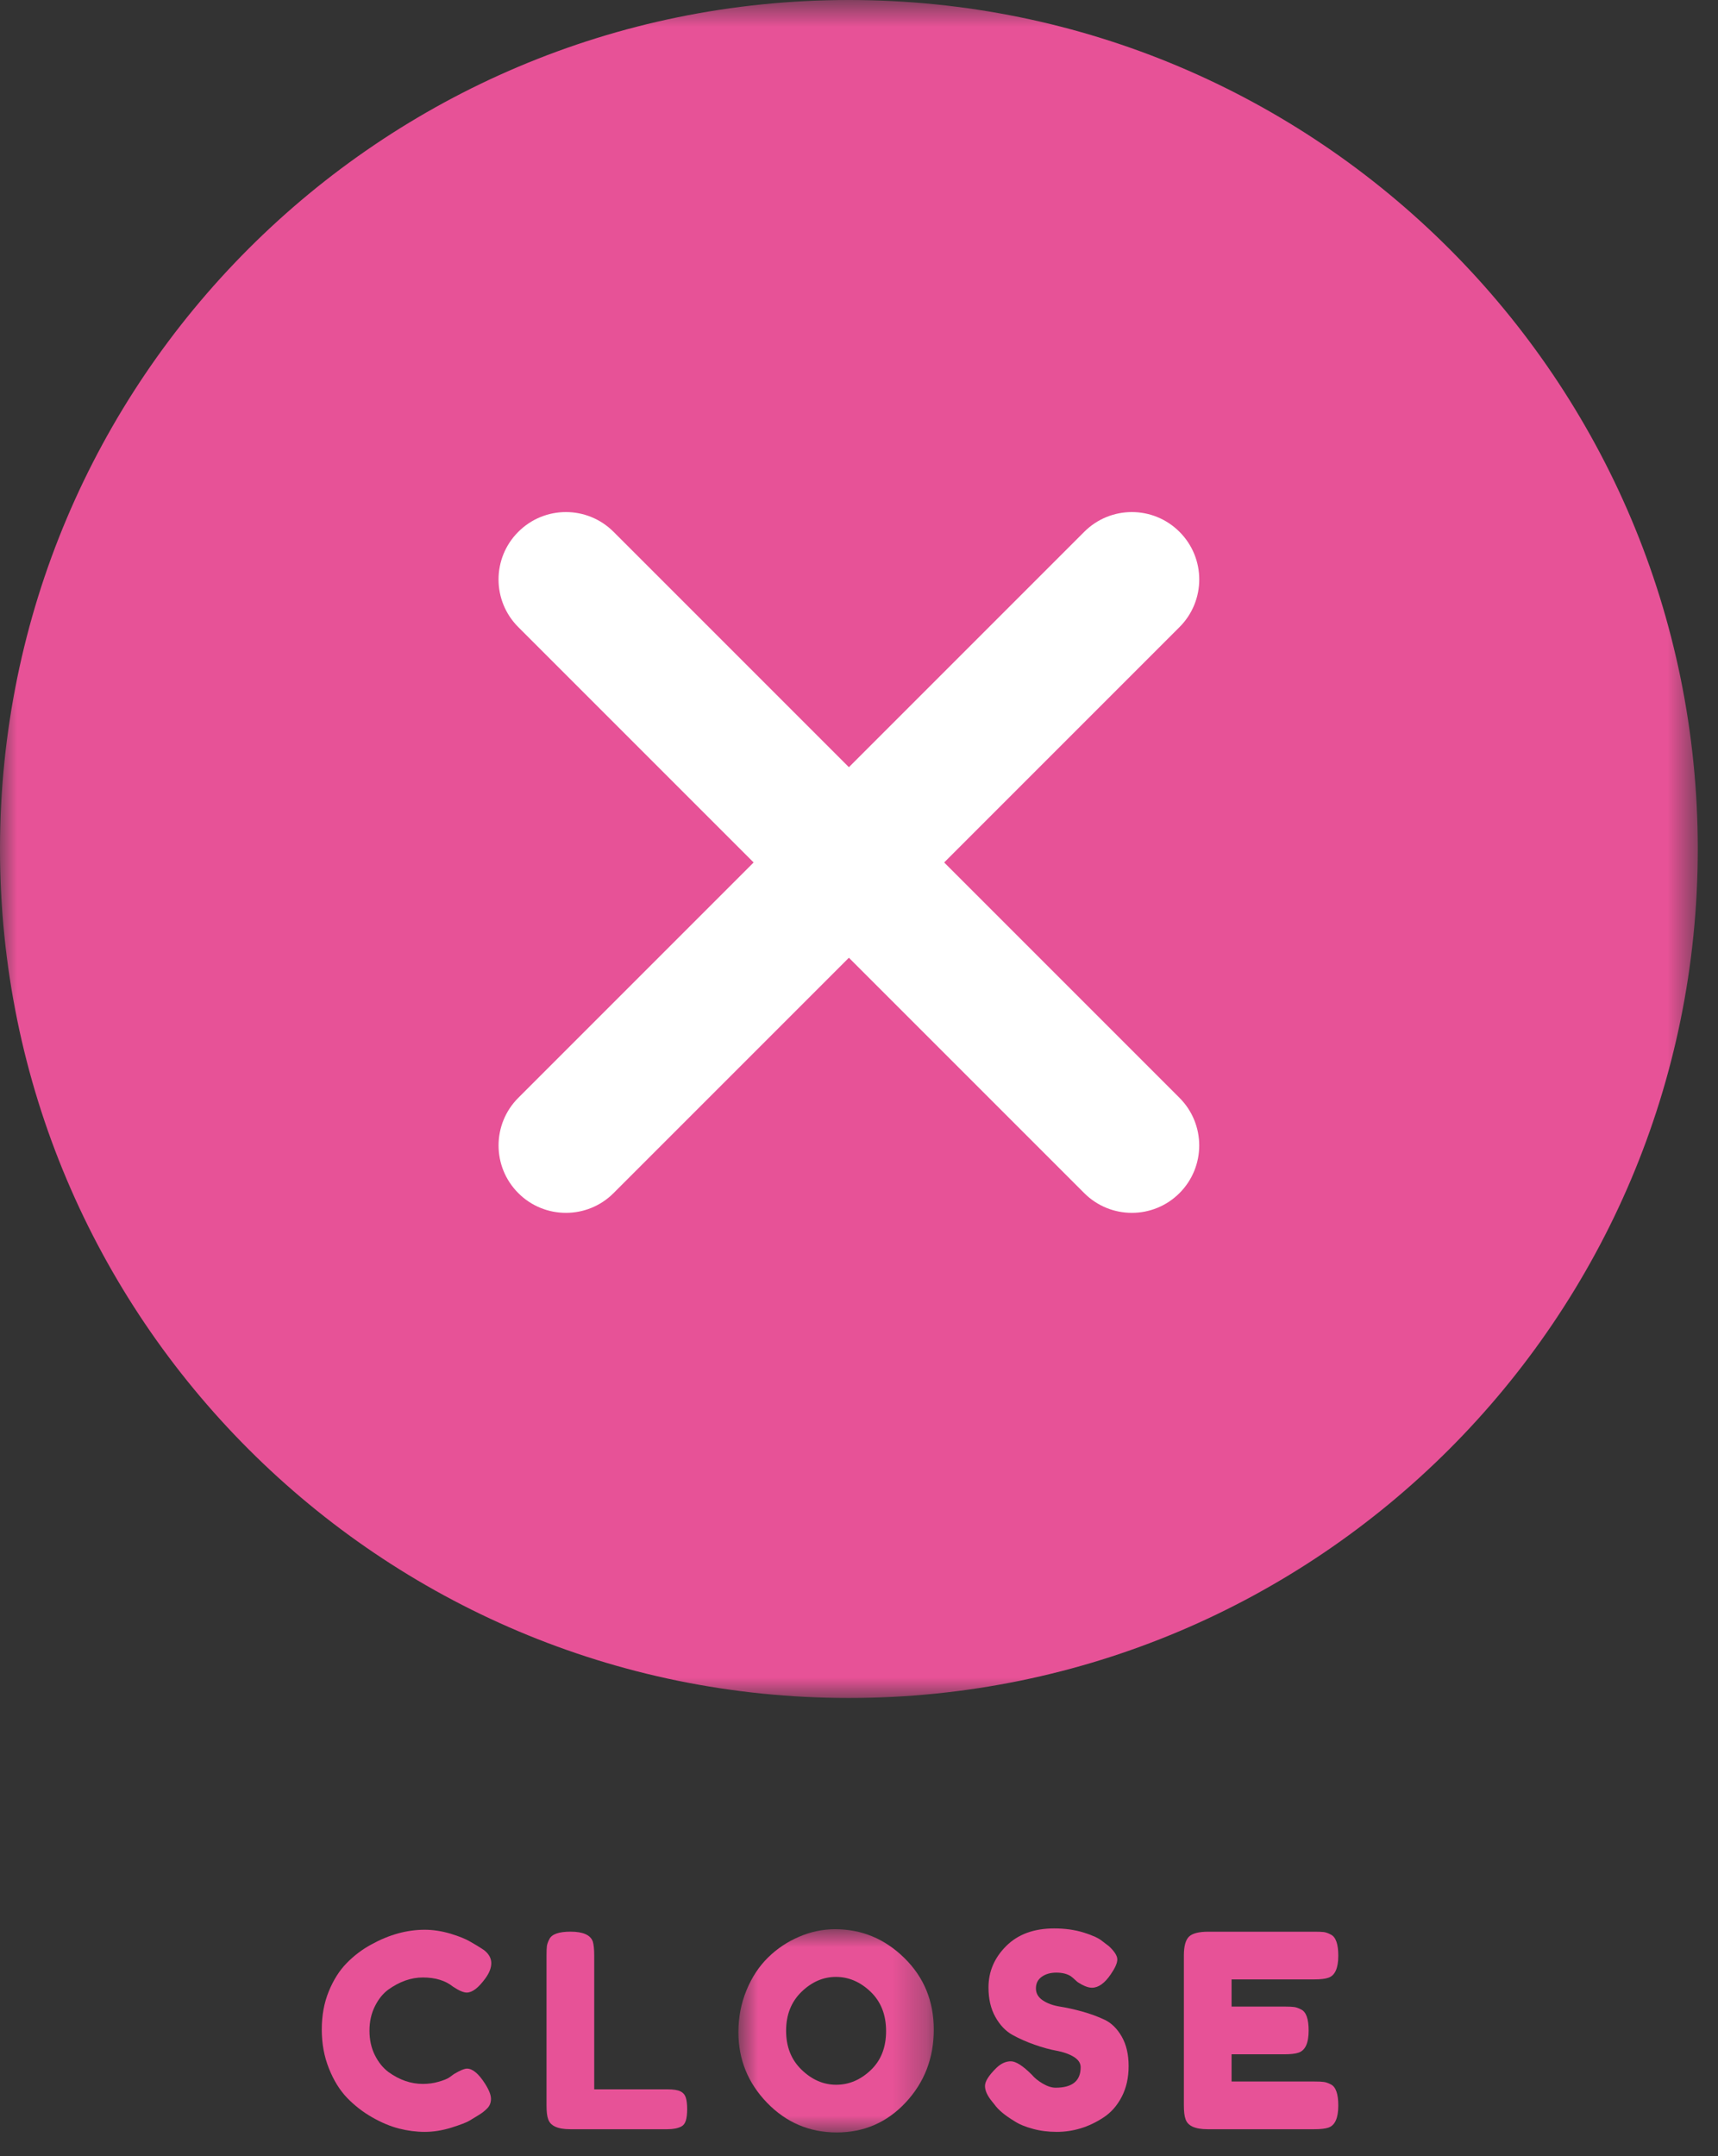 <?xml version="1.0" encoding="UTF-8"?>
<svg width="51px" height="64px" viewBox="0 0 51 64" version="1.1" xmlns="http://www.w3.org/2000/svg" xmlns:xlink="http://www.w3.org/1999/xlink">
    <rect x="0" y="0" width="51" height="64" fill="#333333" stroke="none"/>
    <!-- Generator: Sketch 52.3 (67297) - http://www.bohemiancoding.com/sketch -->
    <title>btn_close_pink</title>
    <desc>Created with Sketch.</desc>
    <defs>
        <polygon id="path-1" points="0 0.704 50.4 0.704 50.4 51.104 0 51.104"></polygon>
        <polygon id="path-3" points="0.92 0.967 6.72 0.967 6.72 7 0.92 7"></polygon>
    </defs>
    <g id="Page-1" stroke="none" stroke-width="1" fill="none" fill-rule="evenodd">
        <g id="Desktop" transform="translate(-351, -398)">
            <g id="btn_close_pink" transform="translate(351, 397)">
                <g id="Group-3" transform="translate(0, 0.296)">
                    <mask id="mask-2" fill="white">
                        <use xlink:href="#path-1"></use>
                    </mask>
                    <g id="Clip-2"></g>
                    <path d="M50.4,25.904 C50.4,11.987 39.117,0.704 25.2,0.704 C11.282,0.704 0,11.987 0,25.904 C0,39.821 11.282,51.104 25.2,51.104 C39.117,51.104 50.4,39.821 50.4,25.904" id="Fill-1" fill="#E75297" mask="url(#mask-2)"></path>
                </g>
                <path d="M33.6,37 C33.088,37 32.577,36.805 32.186,36.414 L15.386,19.614 C14.604,18.833 14.604,17.566 15.386,16.786 C16.166,16.004 17.433,16.004 18.214,16.786 L35.014,33.586 C35.795,34.367 35.795,35.633 35.014,36.414 C34.623,36.805 34.112,37 33.6,37" id="Fill-4" fill="#FFFFFF"></path>
                <path d="M16.8,37 C16.288,37 15.776,36.805 15.386,36.414 C14.605,35.633 14.605,34.367 15.386,33.586 L32.186,16.786 C32.967,16.004 34.233,16.004 35.014,16.786 C35.796,17.566 35.796,18.833 35.014,19.614 L18.214,36.414 C17.824,36.805 17.312,37 16.8,37" id="Fill-6" fill="#FFFFFF"></path>
                <path d="M13.336,62.664 L13.48,62.56 C13.661,62.453 13.789,62.401 13.863,62.401 C14.029,62.401 14.208,62.55 14.399,62.849 C14.517,63.035 14.575,63.184 14.575,63.297 C14.575,63.408 14.54,63.502 14.468,63.577 C14.396,63.651 14.312,63.718 14.216,63.776 C14.119,63.834 14.027,63.892 13.94,63.944 C13.852,63.998 13.672,64.067 13.399,64.153 C13.128,64.237 12.865,64.279 12.611,64.279 C12.358,64.279 12.103,64.246 11.844,64.18 C11.585,64.114 11.318,64.001 11.044,63.844 C10.769,63.687 10.523,63.495 10.304,63.269 C10.085,63.041 9.905,62.751 9.764,62.395 C9.622,62.041 9.552,61.657 9.552,61.24 C9.552,60.825 9.621,60.447 9.76,60.108 C9.898,59.77 10.075,59.489 10.292,59.269 C10.508,59.047 10.754,58.861 11.031,58.712 C11.554,58.425 12.079,58.279 12.607,58.279 C12.858,58.279 13.113,58.319 13.371,58.395 C13.63,58.474 13.826,58.553 13.96,58.633 L14.151,58.745 C14.248,58.803 14.322,58.852 14.376,58.889 C14.515,59.001 14.584,59.127 14.584,59.269 C14.584,59.41 14.527,59.557 14.416,59.712 C14.208,60.001 14.021,60.144 13.856,60.144 C13.76,60.144 13.624,60.086 13.447,59.968 C13.224,59.788 12.925,59.696 12.552,59.696 C12.205,59.696 11.863,59.816 11.527,60.056 C11.367,60.173 11.234,60.339 11.128,60.553 C11.021,60.767 10.968,61.007 10.968,61.276 C10.968,61.545 11.021,61.788 11.128,62.001 C11.234,62.214 11.37,62.382 11.535,62.505 C11.86,62.739 12.199,62.855 12.552,62.855 C12.717,62.855 12.873,62.834 13.02,62.791 C13.166,62.749 13.272,62.708 13.336,62.664" id="Fill-8" fill="#E75297"></path>
                <path d="M17.64,63.016 L19.816,63.016 C19.991,63.016 20.119,63.036 20.2,63.077 C20.279,63.116 20.332,63.178 20.36,63.264 C20.386,63.35 20.399,63.463 20.399,63.604 C20.399,63.745 20.386,63.859 20.36,63.944 C20.332,64.03 20.287,64.088 20.224,64.12 C20.122,64.173 19.983,64.2 19.808,64.2 L16.927,64.2 C16.553,64.2 16.334,64.099 16.271,63.896 C16.239,63.811 16.224,63.674 16.224,63.489 L16.224,59.039 C16.224,58.917 16.227,58.826 16.235,58.764 C16.244,58.704 16.268,58.632 16.311,58.552 C16.386,58.409 16.593,58.336 16.936,58.336 C17.308,58.336 17.53,58.435 17.599,58.632 C17.625,58.723 17.64,58.862 17.64,59.048 L17.64,63.016 Z" id="Fill-10" fill="#E75297"></path>
                <g id="Group-14" transform="translate(21, 57.296)">
                    <mask id="mask-4" fill="white">
                        <use xlink:href="#path-3"></use>
                    </mask>
                    <g id="Clip-13"></g>
                    <path d="M2.336,3.983 C2.336,4.458 2.489,4.843 2.796,5.139 C3.103,5.436 3.445,5.584 3.823,5.584 C4.202,5.584 4.544,5.44 4.848,5.151 C5.151,4.864 5.304,4.477 5.304,3.991 C5.304,3.506 5.15,3.117 4.844,2.823 C4.537,2.53 4.194,2.383 3.815,2.383 C3.437,2.383 3.096,2.532 2.792,2.827 C2.487,3.124 2.336,3.508 2.336,3.983 M3.792,0.967 C4.581,0.967 5.267,1.253 5.848,1.823 C6.429,2.394 6.72,3.102 6.72,3.948 C6.72,4.793 6.442,5.512 5.888,6.108 C5.333,6.702 4.65,7 3.84,7 C3.029,7 2.34,6.706 1.772,6.12 C1.204,5.533 0.92,4.835 0.92,4.024 C0.92,3.581 1,3.167 1.16,2.78 C1.319,2.393 1.533,2.069 1.8,1.807 C2.066,1.545 2.373,1.34 2.72,1.192 C3.066,1.042 3.424,0.967 3.792,0.967" id="Fill-12" fill="#E75297" mask="url(#mask-4)"></path>
                </g>
                <path d="M29.448,63.375 C29.309,63.205 29.24,63.052 29.24,62.916 C29.24,62.779 29.354,62.6 29.584,62.375 C29.718,62.248 29.858,62.184 30.008,62.184 C30.157,62.184 30.365,62.316 30.632,62.584 C30.707,62.674 30.813,62.762 30.952,62.844 C31.091,62.926 31.219,62.968 31.336,62.968 C31.832,62.968 32.08,62.766 32.08,62.359 C32.08,62.237 32.011,62.135 31.876,62.052 C31.74,61.969 31.57,61.909 31.368,61.871 C31.165,61.834 30.946,61.774 30.712,61.691 C30.477,61.609 30.259,61.512 30.055,61.4 C29.853,61.287 29.683,61.11 29.548,60.867 C29.412,60.625 29.344,60.333 29.344,59.992 C29.344,59.522 29.518,59.113 29.868,58.764 C30.218,58.414 30.693,58.24 31.296,58.24 C31.616,58.24 31.908,58.281 32.172,58.363 C32.436,58.446 32.619,58.53 32.719,58.615 L32.92,58.768 C33.085,58.922 33.168,59.053 33.168,59.16 C33.168,59.267 33.104,59.413 32.975,59.6 C32.795,59.867 32.608,60 32.416,60 C32.303,60 32.165,59.946 32,59.84 C31.984,59.829 31.953,59.803 31.908,59.76 C31.862,59.717 31.821,59.683 31.784,59.656 C31.672,59.586 31.529,59.552 31.356,59.552 C31.182,59.552 31.039,59.594 30.924,59.676 C30.809,59.758 30.752,59.873 30.752,60.02 C30.752,60.166 30.82,60.285 30.956,60.375 C31.092,60.467 31.261,60.527 31.464,60.56 C31.667,60.592 31.887,60.641 32.128,60.707 C32.368,60.774 32.589,60.855 32.792,60.951 C32.995,61.048 33.164,61.215 33.3,61.451 C33.436,61.689 33.504,61.98 33.504,62.328 C33.504,62.674 33.434,62.979 33.296,63.244 C33.157,63.508 32.975,63.712 32.752,63.855 C32.32,64.139 31.858,64.279 31.368,64.279 C31.117,64.279 30.88,64.249 30.656,64.187 C30.431,64.127 30.251,64.051 30.112,63.959 C29.829,63.789 29.632,63.623 29.52,63.464 L29.448,63.375 Z" id="Fill-15" fill="#E75297"></path>
                <path d="M36.56,62.784 L39.024,62.784 C39.146,62.784 39.239,62.788 39.299,62.797 C39.361,62.805 39.432,62.83 39.512,62.872 C39.656,62.947 39.728,63.155 39.728,63.497 C39.728,63.87 39.629,64.089 39.432,64.153 C39.341,64.184 39.203,64.2 39.016,64.2 L35.848,64.2 C35.474,64.2 35.255,64.099 35.192,63.896 C35.16,63.811 35.144,63.675 35.144,63.489 L35.144,59.04 C35.144,58.768 35.195,58.583 35.295,58.485 C35.397,58.386 35.589,58.337 35.872,58.337 L39.024,58.337 C39.146,58.337 39.239,58.341 39.299,58.348 C39.361,58.356 39.432,58.382 39.512,58.425 C39.656,58.499 39.728,58.708 39.728,59.049 C39.728,59.422 39.629,59.64 39.432,59.704 C39.341,59.737 39.203,59.753 39.016,59.753 L36.56,59.753 L36.56,60.56 L38.144,60.56 C38.266,60.56 38.358,60.564 38.419,60.573 C38.481,60.581 38.551,60.606 38.631,60.649 C38.776,60.723 38.848,60.931 38.848,61.272 C38.848,61.645 38.747,61.864 38.543,61.929 C38.453,61.96 38.314,61.976 38.127,61.976 L36.56,61.976 L36.56,62.784 Z" id="Fill-17" fill="#E75297"></path>
            </g>
        </g>
    </g>
</svg>